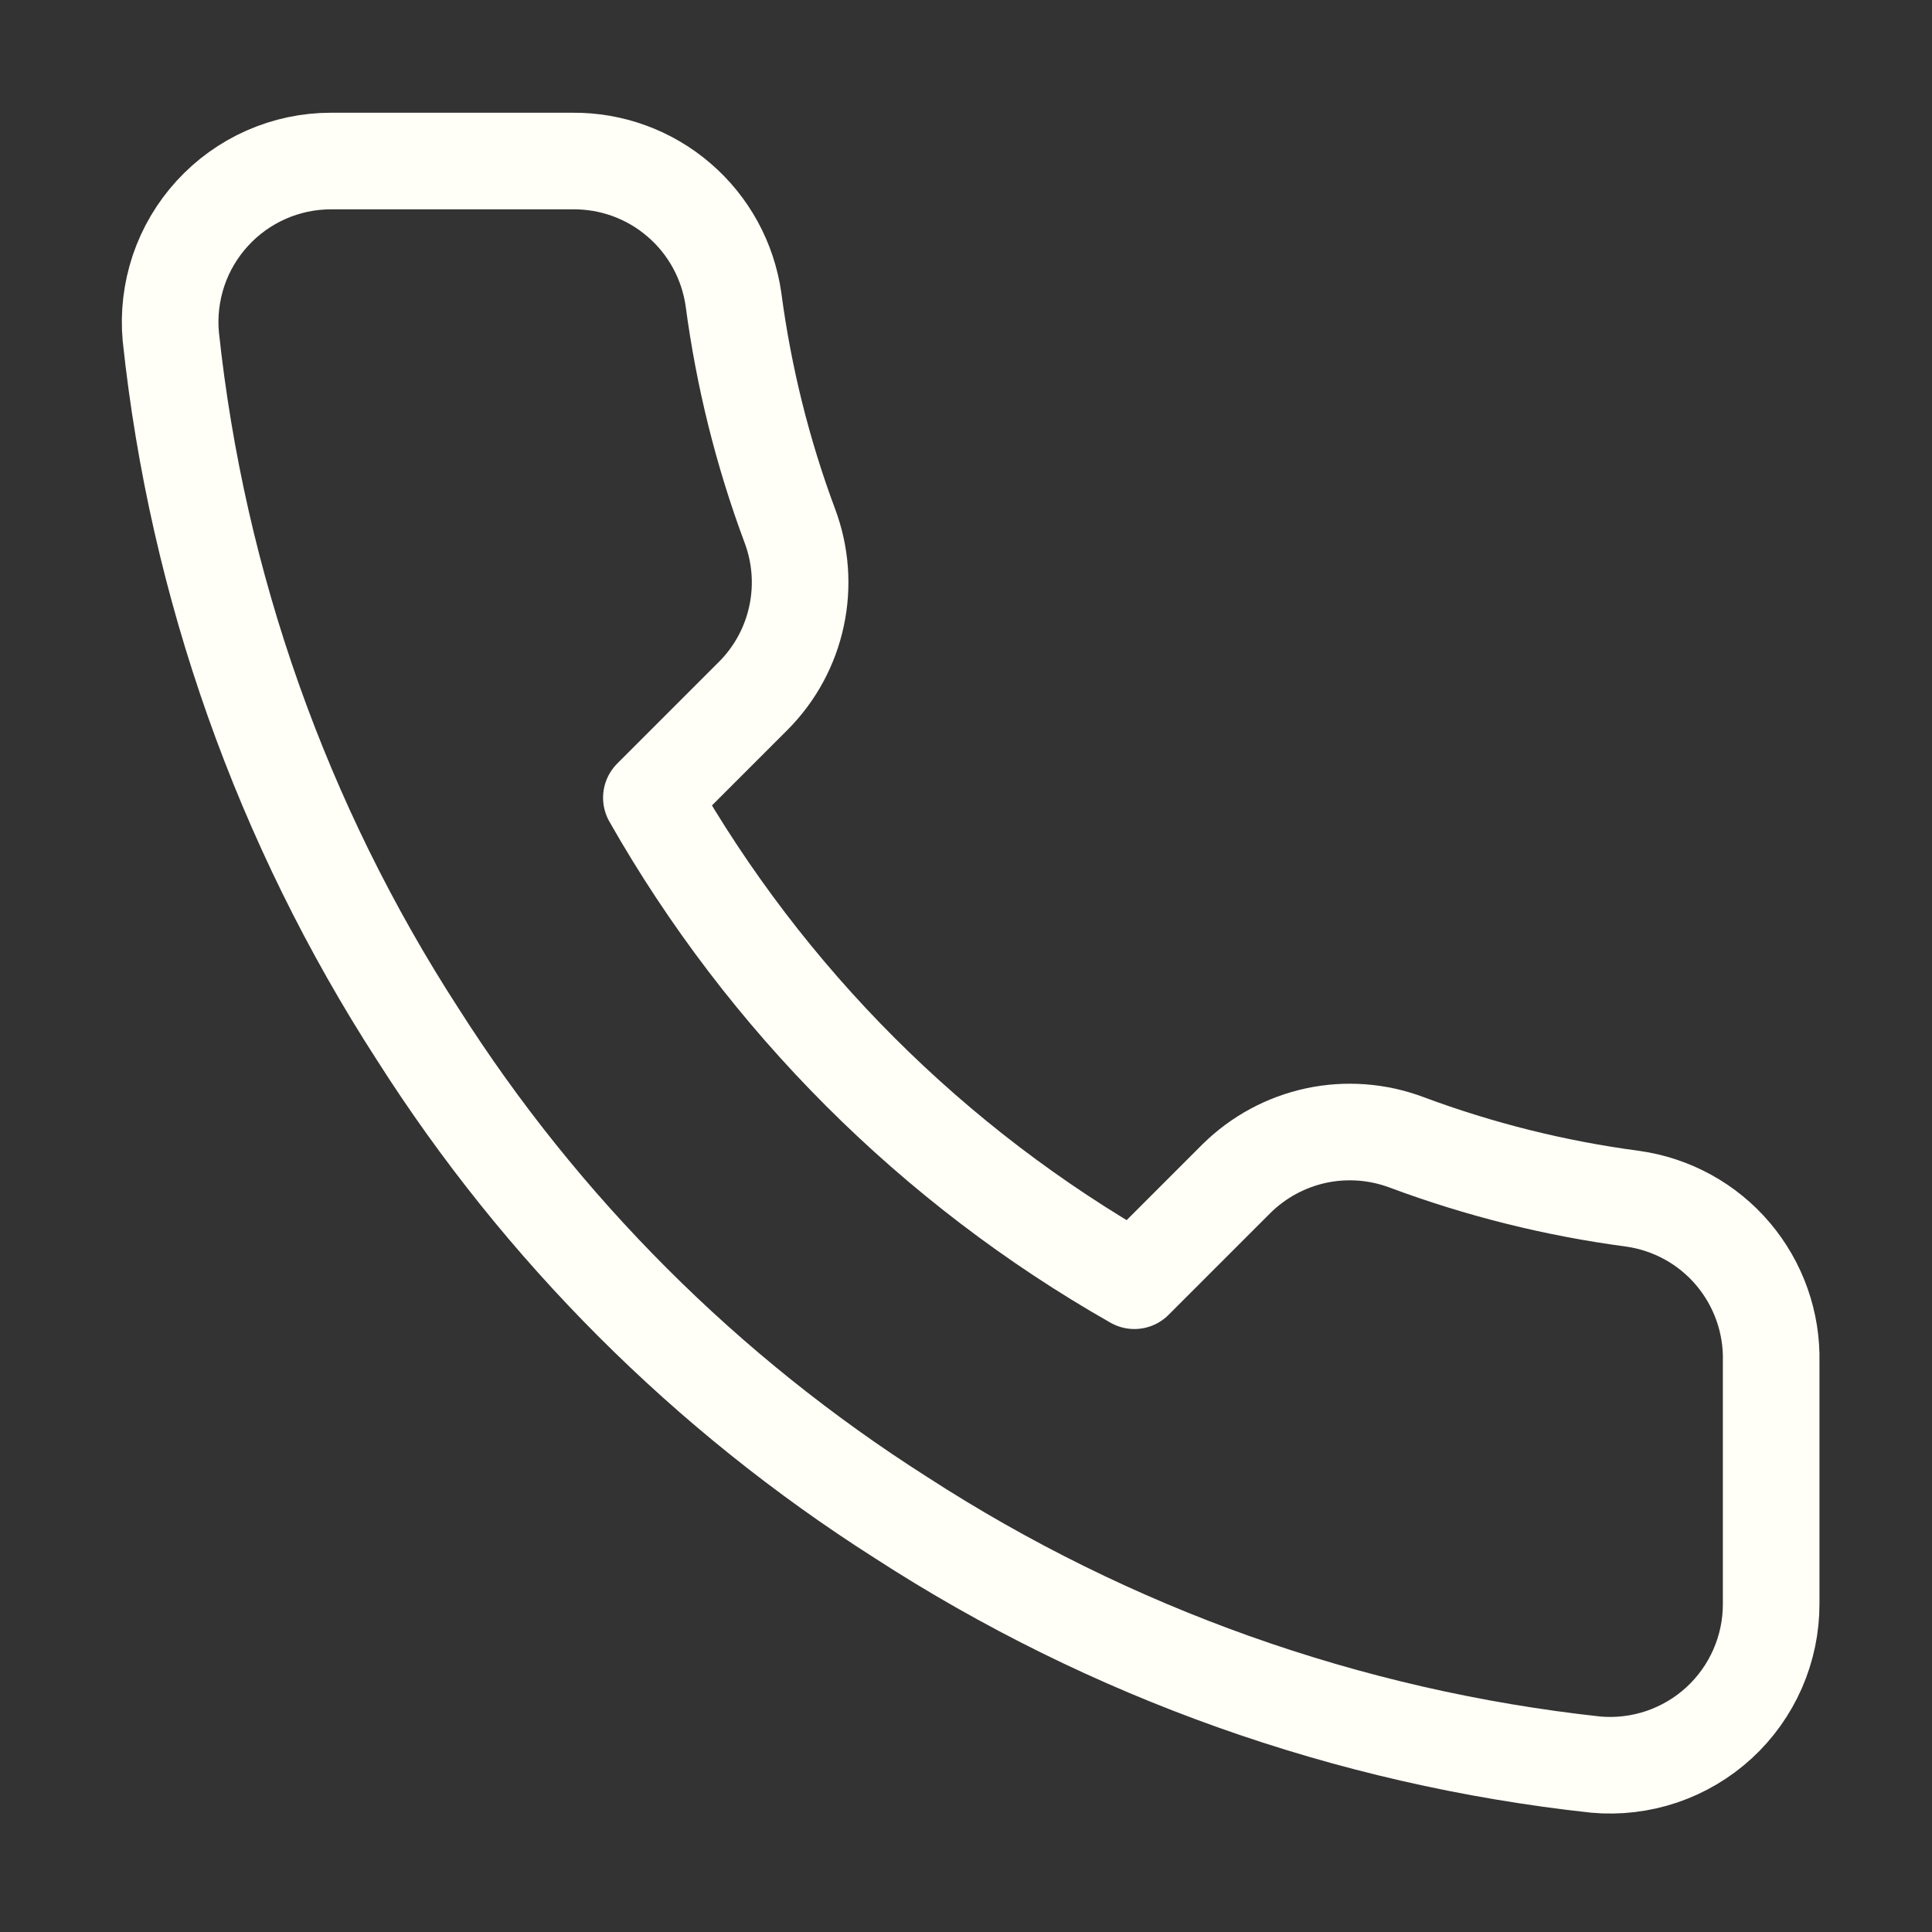 <svg width="20" height="20" viewBox="0 0 20 20" fill="none" xmlns="http://www.w3.org/2000/svg">
<rect x="0" y="0" width="20" height="20" fill="#333333" stroke="none"/>
<path d="M18.335 14.1V16.6C18.336 16.832 18.288 17.062 18.195 17.275C18.102 17.487 17.966 17.678 17.795 17.835C17.624 17.992 17.422 18.111 17.202 18.186C16.982 18.26 16.749 18.288 16.518 18.267C13.954 17.988 11.491 17.112 9.326 15.709C7.313 14.429 5.606 12.722 4.326 10.709C2.918 8.534 2.042 6.059 1.768 3.483C1.747 3.253 1.775 3.021 1.848 2.802C1.922 2.582 2.041 2.381 2.197 2.21C2.353 2.039 2.543 1.902 2.754 1.809C2.966 1.715 3.195 1.667 3.426 1.667H5.926C6.331 1.663 6.723 1.806 7.029 2.07C7.336 2.333 7.536 2.7 7.593 3.1C7.699 3.9 7.894 4.686 8.176 5.442C8.288 5.74 8.313 6.064 8.246 6.376C8.18 6.688 8.025 6.974 7.801 7.2L6.743 8.258C7.929 10.345 9.657 12.072 11.743 13.258L12.801 12.2C13.028 11.976 13.314 11.822 13.626 11.755C13.937 11.689 14.261 11.713 14.56 11.825C15.316 12.107 16.101 12.303 16.901 12.409C17.306 12.466 17.676 12.669 17.94 12.981C18.204 13.293 18.345 13.691 18.335 14.1Z" stroke="#FFFEF7" stroke-linecap="round" stroke-linejoin="round"/>
</svg>
